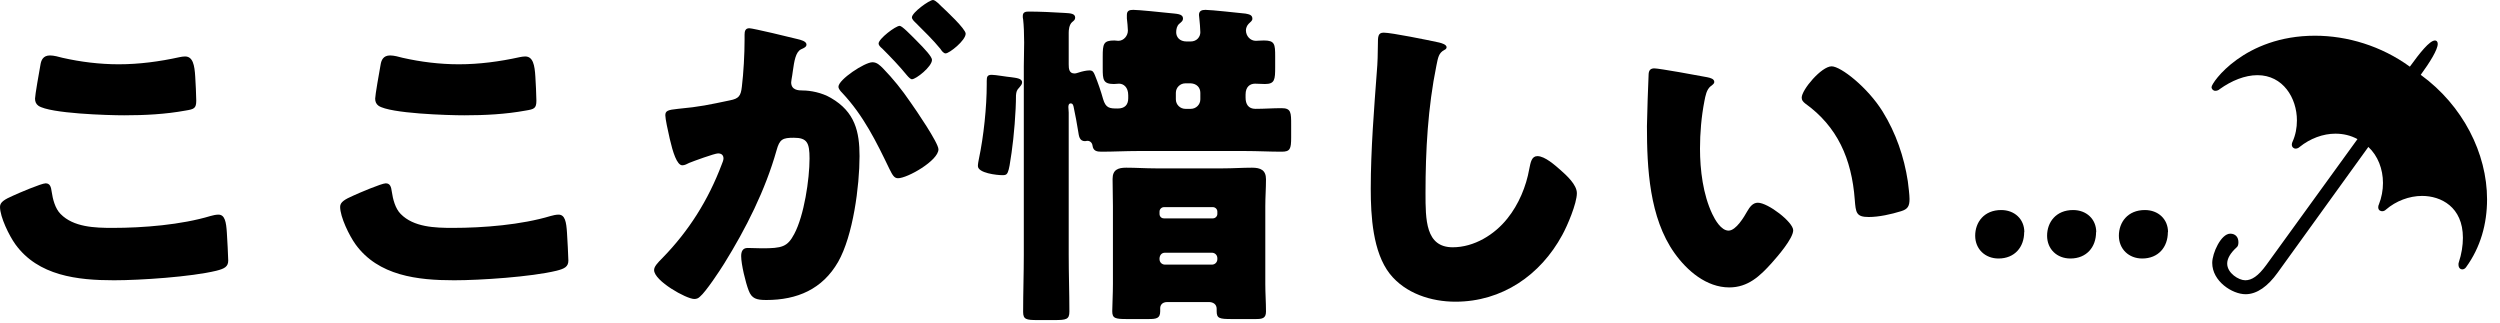 <svg width="147" height="19" viewBox="0 0 147 19" fill="none" xmlns="http://www.w3.org/2000/svg">
<path d="M0.78 11.5C1.08 11.36 2.44 10.78 2.68 10.78C2.94 10.78 3 10.98 3.04 11.28C3.1 11.7 3.24 12.26 3.56 12.58C4.32 13.36 5.58 13.4 6.62 13.4C8.42 13.4 10.66 13.22 12.38 12.7C12.52 12.66 12.7 12.62 12.84 12.62C13.22 12.62 13.3 13.04 13.34 13.7C13.36 14.04 13.42 15.06 13.42 15.32C13.42 15.68 13.2 15.8 12.72 15.92C11.24 16.28 8.24 16.48 6.7 16.48C4.56 16.48 2.24 16.22 0.9 14.36C0.54 13.86 0 12.76 0 12.16C0 11.88 0.28 11.72 0.78 11.5ZM2.38 3.8C2.42 3.56 2.52 3.26 2.94 3.26C3.16 3.26 3.46 3.34 3.68 3.4C4.74 3.64 5.86 3.78 6.98 3.78C8.18 3.78 9.38 3.62 10.56 3.36C10.66 3.34 10.78 3.32 10.88 3.32C11.34 3.32 11.44 3.82 11.48 4.52C11.5 4.86 11.54 5.58 11.54 5.92C11.54 6.38 11.4 6.42 10.92 6.5C9.72 6.72 8.5 6.78 7.3 6.78C6.36 6.78 2.94 6.68 2.26 6.22C2.12 6.12 2.06 5.98 2.06 5.8C2.06 5.6 2.3 4.24 2.38 3.8Z" fill="black"/>
<path d="M20.78 11.5C21.08 11.36 22.44 10.78 22.68 10.78C22.94 10.78 23 10.98 23.04 11.28C23.1 11.7 23.24 12.26 23.56 12.58C24.32 13.36 25.58 13.4 26.62 13.4C28.42 13.4 30.66 13.22 32.38 12.7C32.52 12.66 32.7 12.62 32.84 12.62C33.22 12.62 33.3 13.04 33.34 13.7C33.36 14.04 33.42 15.06 33.42 15.32C33.42 15.68 33.2 15.8 32.72 15.92C31.24 16.28 28.24 16.48 26.7 16.48C24.56 16.48 22.24 16.22 20.9 14.36C20.54 13.86 20 12.76 20 12.16C20 11.88 20.28 11.72 20.78 11.5ZM22.38 3.8C22.42 3.56 22.52 3.26 22.94 3.26C23.16 3.26 23.46 3.34 23.68 3.4C24.74 3.64 25.86 3.78 26.98 3.78C28.18 3.78 29.38 3.62 30.56 3.36C30.66 3.34 30.78 3.32 30.88 3.32C31.34 3.32 31.44 3.82 31.48 4.52C31.5 4.86 31.54 5.58 31.54 5.92C31.54 6.38 31.4 6.42 30.92 6.5C29.72 6.72 28.5 6.78 27.3 6.78C26.36 6.78 22.94 6.68 22.26 6.22C22.12 6.12 22.06 5.98 22.06 5.8C22.06 5.6 22.3 4.24 22.38 3.8Z" fill="black"/>
<path d="M43.781 2.04C43.781 1.84 43.821 1.66 44.061 1.66C44.261 1.66 46.521 2.2 46.901 2.3C47.061 2.34 47.421 2.42 47.421 2.62C47.421 2.76 47.281 2.82 47.101 2.9C46.781 3.06 46.701 3.6 46.621 4.16L46.581 4.44C46.561 4.56 46.521 4.78 46.521 4.84C46.521 5.3 46.941 5.32 47.201 5.32C47.641 5.32 48.321 5.44 48.861 5.76C50.281 6.58 50.541 7.76 50.541 9.18C50.541 10.94 50.161 13.86 49.281 15.4C48.361 17 46.881 17.64 45.061 17.64C44.481 17.64 44.201 17.56 44.021 17.08C43.841 16.62 43.581 15.54 43.581 15.06C43.581 14.8 43.661 14.58 43.961 14.58C44.241 14.58 44.521 14.6 44.801 14.6C45.981 14.6 46.301 14.52 46.701 13.76C47.281 12.68 47.601 10.54 47.601 9.32C47.601 8.4 47.461 8.1 46.681 8.1C46.021 8.1 45.841 8.18 45.661 8.84C45.001 11.18 43.861 13.44 42.581 15.5C42.321 15.92 41.501 17.16 41.161 17.44C41.061 17.54 40.961 17.58 40.821 17.58C40.361 17.58 38.461 16.52 38.461 15.88C38.461 15.68 38.641 15.48 38.961 15.16C40.501 13.58 41.641 11.78 42.441 9.66C42.481 9.56 42.541 9.42 42.541 9.32C42.541 9.12 42.421 9.02 42.221 9.02C42.021 9.02 40.761 9.48 40.521 9.58C40.401 9.64 40.261 9.72 40.121 9.72C39.801 9.72 39.561 8.94 39.381 8.16C39.261 7.64 39.121 6.98 39.121 6.78C39.121 6.52 39.261 6.46 39.861 6.4C41.161 6.28 41.681 6.16 42.921 5.9C43.441 5.8 43.561 5.64 43.621 5.1C43.721 4.28 43.781 3.18 43.781 2.34V2.04ZM51.921 4.02C52.521 4.64 53.021 5.26 53.541 6.02C53.841 6.44 55.181 8.4 55.181 8.78C55.181 9.44 53.361 10.48 52.801 10.48C52.581 10.48 52.481 10.3 52.301 9.94C51.541 8.36 50.781 6.8 49.521 5.46C49.421 5.36 49.301 5.22 49.301 5.1C49.301 4.68 50.841 3.66 51.301 3.66C51.561 3.66 51.741 3.84 51.921 4.02ZM53.881 2.38C54.401 2.9 54.801 3.34 54.801 3.52C54.801 3.92 53.861 4.66 53.621 4.66C53.541 4.66 53.421 4.54 53.321 4.42C52.881 3.88 52.381 3.36 51.881 2.86C51.761 2.76 51.661 2.66 51.661 2.56C51.661 2.28 52.661 1.52 52.901 1.52C53.041 1.52 53.521 2.02 53.881 2.38ZM55.341 0.36C55.621 0.62 56.781 1.7 56.781 1.98C56.781 2.38 55.821 3.14 55.601 3.14C55.481 3.14 55.361 2.98 55.301 2.88C54.861 2.34 54.341 1.84 53.841 1.34C53.761 1.26 53.621 1.14 53.621 1.02C53.621 0.74 54.641 0 54.861 0C55.001 0 55.281 0.3 55.341 0.36Z" fill="black"/>
<path d="M59.46 4.54C59.72 4.58 60.1 4.6 60.1 4.84C60.1 4.96 60.02 5.04 59.94 5.14C59.78 5.3 59.76 5.4 59.74 5.6C59.74 6.56 59.62 8.02 59.48 8.98C59.3 10.26 59.26 10.3 58.94 10.3C58.62 10.3 57.5 10.18 57.5 9.76C57.5 9.64 57.54 9.44 57.56 9.34C57.84 8.02 58.02 6.3 58.02 4.96V4.76C58.02 4.5 58.06 4.4 58.32 4.4C58.54 4.4 59.2 4.52 59.46 4.54ZM66.9 8.88C66.18 8.88 65.48 8.92 64.76 8.92C64.5 8.92 64.28 8.88 64.24 8.56C64.22 8.4 64.1 8.28 63.94 8.28C63.88 8.28 63.84 8.3 63.8 8.3C63.46 8.3 63.44 7.98 63.4 7.74C63.32 7.26 63.24 6.8 63.14 6.34C63.12 6.24 63.1 6.08 62.96 6.08C62.84 6.08 62.82 6.2 62.82 6.3C62.82 6.4 62.84 6.5 62.84 6.62V14.98C62.84 16.1 62.88 17.2 62.88 18.32C62.88 18.78 62.7 18.82 62 18.82H61C60.34 18.82 60.16 18.78 60.16 18.34C60.16 17.22 60.2 16.1 60.2 14.98V3.9C60.2 3.52 60.22 3 60.22 2.5C60.22 2 60.2 1.48 60.16 1.14C60.14 1.08 60.14 1 60.14 0.94C60.14 0.7 60.32 0.68 60.5 0.68C61.06 0.68 62.02 0.72 62.6 0.76C62.96 0.78 63.22 0.8 63.22 1.04C63.22 1.16 63.14 1.22 63.04 1.3C62.86 1.46 62.84 1.78 62.84 1.92V3.78C62.84 4.04 62.86 4.32 63.18 4.32C63.28 4.32 63.36 4.28 63.44 4.26C63.62 4.2 63.88 4.14 64.06 4.14C64.24 4.14 64.3 4.22 64.38 4.42C64.56 4.86 64.74 5.38 64.86 5.82C65.02 6.36 65.24 6.38 65.72 6.38C66.12 6.38 66.34 6.18 66.34 5.78V5.6C66.34 5.12 66.06 4.92 65.8 4.92C65.7 4.92 65.6 4.94 65.5 4.94C64.86 4.94 64.84 4.68 64.84 4.02V3.34C64.84 2.58 64.88 2.38 65.52 2.38C65.6 2.38 65.68 2.4 65.76 2.4C66.08 2.4 66.32 2.1 66.32 1.8C66.32 1.66 66.28 1.22 66.26 1.08V0.88C66.26 0.62 66.42 0.58 66.64 0.58C66.94 0.58 68.32 0.72 68.68 0.76C69.22 0.82 69.56 0.8 69.56 1.1C69.56 1.22 69.48 1.28 69.34 1.4C69.2 1.52 69.16 1.72 69.16 1.9C69.16 2.16 69.34 2.44 69.78 2.44H70C70.4 2.44 70.58 2.14 70.58 1.9C70.58 1.72 70.54 1.24 70.52 1.08C70.52 1.02 70.5 0.94 70.5 0.88C70.5 0.64 70.66 0.58 70.88 0.58C71.24 0.58 72.82 0.76 73.24 0.8C73.42 0.84 73.64 0.86 73.64 1.1C73.64 1.22 73.54 1.28 73.42 1.4C73.32 1.5 73.26 1.66 73.26 1.78C73.26 2.12 73.52 2.4 73.84 2.4C73.92 2.4 74.14 2.38 74.32 2.38C74.96 2.38 74.98 2.6 74.98 3.32V3.94C74.98 4.68 74.96 4.94 74.38 4.94C74.18 4.94 73.98 4.92 73.8 4.92C73.5 4.92 73.24 5.1 73.24 5.56V5.74C73.24 6.12 73.4 6.4 73.82 6.4C74.34 6.4 74.84 6.36 75.36 6.36C75.92 6.36 75.92 6.62 75.92 7.34V8.08C75.92 8.76 75.86 8.92 75.36 8.92C74.64 8.92 73.94 8.88 73.22 8.88H66.9ZM65.44 12.12C65.44 11.58 65.42 11.06 65.42 10.52C65.42 9.98 65.74 9.86 66.22 9.86C66.78 9.86 67.36 9.9 67.94 9.9H71.92C72.5 9.9 73.06 9.86 73.62 9.86C74.12 9.86 74.44 10 74.44 10.54C74.44 11.08 74.4 11.6 74.4 12.12V16.7C74.4 17.24 74.44 17.78 74.44 18.32C74.44 18.72 74.22 18.76 73.84 18.76H72.42C71.7 18.76 71.54 18.72 71.54 18.3V18.16C71.54 17.88 71.32 17.76 71.08 17.76H68.64C68.32 17.76 68.22 17.96 68.22 18.12V18.3C68.22 18.72 68 18.76 67.54 18.76H66.26C65.58 18.76 65.4 18.72 65.4 18.3C65.4 18.04 65.44 17.28 65.44 16.7V12.12ZM68.18 12.58C68.18 12.72 68.28 12.84 68.44 12.84H71.32C71.46 12.84 71.58 12.72 71.58 12.58V12.44C71.58 12.3 71.46 12.18 71.32 12.18H68.44C68.3 12.18 68.18 12.3 68.18 12.44V12.58ZM68.18 15.24C68.18 15.42 68.32 15.56 68.5 15.56H71.26C71.44 15.56 71.58 15.42 71.58 15.24V15.18C71.58 15 71.44 14.86 71.26 14.86H68.5C68.32 14.86 68.2 14.98 68.18 15.18V15.24ZM69.7 4.9C69.4 4.9 69.14 5.14 69.14 5.46V5.84C69.14 6.16 69.4 6.4 69.7 6.4H70.02C70.32 6.4 70.58 6.16 70.58 5.84V5.46C70.58 5.14 70.36 4.92 70.02 4.9H69.7Z" fill="black"/>
<path d="M84.62 2.5C84.78 2.54 85.06 2.62 85.06 2.78C85.06 2.86 84.98 2.92 84.92 2.94C84.6 3.12 84.56 3.36 84.46 3.86C83.96 6.32 83.82 8.84 83.82 11.34C83.82 12.92 83.82 14.54 85.42 14.54C86.68 14.54 87.88 13.8 88.64 12.84C89.3 12.02 89.74 10.96 89.92 9.94C90 9.54 90.06 9.18 90.4 9.18C90.84 9.18 91.44 9.72 91.76 10C92.12 10.32 92.72 10.86 92.72 11.36C92.72 11.96 92.16 13.28 91.86 13.82C90.58 16.18 88.32 17.74 85.58 17.74C84.16 17.74 82.64 17.26 81.72 16.1C80.72 14.82 80.6 12.7 80.6 11.1C80.6 8.8 80.8 6.34 80.96 4.18C81 3.76 81.02 3.08 81.02 2.62C81.02 2.16 81.02 1.92 81.36 1.92C81.82 1.92 83.98 2.36 84.62 2.5Z" fill="black"/>
<path d="M100.38 4.54C100.58 4.58 100.8 4.64 100.8 4.82C100.8 4.9 100.74 4.96 100.6 5.06C100.34 5.26 100.28 5.64 100.22 5.94C100.04 6.86 99.96 7.82 99.96 8.74C99.96 10 100.14 11.44 100.68 12.58C100.84 12.92 101.2 13.56 101.64 13.56C102.08 13.56 102.56 12.74 102.74 12.42C102.88 12.18 103.06 11.92 103.36 11.92C103.96 11.92 105.44 13.06 105.44 13.54C105.44 14.02 104.52 15.08 104.18 15.46C103.48 16.24 102.78 16.9 101.68 16.9C100.34 16.9 99.2 15.92 98.46 14.88C96.98 12.8 96.84 9.88 96.84 7.42C96.84 7.04 96.92 4.62 96.94 4.34C96.96 4.12 97.06 4.02 97.28 4.02C97.54 4.02 99.88 4.44 100.38 4.54ZM107.7 3.9C108.24 3.9 109.82 5.14 110.7 6.56C111.48 7.82 111.96 9.22 112.18 10.66C112.22 10.98 112.28 11.46 112.28 11.7C112.28 12.12 112.18 12.3 111.78 12.42C111.2 12.6 110.48 12.76 109.88 12.76C109.14 12.76 109.12 12.5 109.06 11.74C108.88 9.34 108.04 7.44 106.14 6.08C106.02 5.98 105.94 5.9 105.94 5.74C105.94 5.28 107.1 3.9 107.7 3.9Z" fill="black"/>
<path d="M119.021 13.65C119.021 14.52 118.471 15.2 117.511 15.2C116.731 15.2 116.141 14.65 116.141 13.86C116.141 13.07 116.661 12.35 117.671 12.35C118.451 12.35 119.031 12.88 119.031 13.65H119.021Z" fill="black"/>
<path d="M123.249 13.65C123.249 14.52 122.699 15.2 121.739 15.2C120.949 15.2 120.369 14.65 120.369 13.86C120.369 13.07 120.889 12.35 121.899 12.35C122.679 12.35 123.259 12.88 123.259 13.65H123.249Z" fill="black"/>
<path d="M127.47 13.65C127.47 14.52 126.92 15.2 125.96 15.2C125.18 15.2 124.59 14.65 124.59 13.86C124.59 13.07 125.11 12.35 126.12 12.35C126.9 12.35 127.48 12.88 127.48 13.65H127.47Z" fill="black"/>
<path d="M133.919 16.04C133.359 16.82 132.719 17.3 132.039 17.3C131.259 17.3 130.079 16.54 130.079 15.46C130.079 14.88 130.599 13.74 131.139 13.74C131.439 13.74 131.619 13.94 131.619 14.24C131.619 14.36 131.599 14.46 131.539 14.52C131.119 14.9 130.959 15.22 130.959 15.5C130.959 16.06 131.639 16.48 132.019 16.48C132.399 16.48 132.779 16.24 133.259 15.58L138.619 8.18C138.219 7.96 137.779 7.86 137.319 7.86C136.599 7.86 135.839 8.14 135.219 8.64C135.159 8.7 135.059 8.74 134.979 8.74C134.879 8.74 134.759 8.66 134.759 8.5C134.759 8.44 134.779 8.38 134.799 8.34C134.979 7.94 135.059 7.52 135.059 7.08C135.059 5.76 134.239 4.42 132.739 4.42C131.999 4.42 131.219 4.74 130.519 5.24C130.459 5.3 130.359 5.34 130.259 5.34C130.139 5.34 130.039 5.24 130.039 5.12C130.039 4.86 131.959 2.1 136.119 2.1C138.019 2.1 140.019 2.7 141.699 3.92C142.279 3.12 142.859 2.38 143.179 2.38C143.259 2.38 143.339 2.44 143.339 2.58C143.339 2.92 142.879 3.66 142.339 4.4C144.819 6.2 146.239 9.02 146.239 11.72C146.239 13.16 145.859 14.54 144.999 15.72C144.939 15.8 144.859 15.84 144.779 15.84C144.699 15.84 144.559 15.78 144.559 15.56C144.559 15.52 144.559 15.46 144.579 15.42C144.739 14.94 144.819 14.44 144.819 13.98C144.819 12.16 143.519 11.52 142.419 11.52C141.659 11.52 140.879 11.82 140.299 12.32C140.239 12.38 140.159 12.42 140.079 12.42C140.019 12.42 139.839 12.4 139.839 12.18C139.839 12.12 139.859 12.06 139.879 12.02C140.039 11.62 140.119 11.18 140.119 10.76C140.119 9.94 139.819 9.16 139.259 8.64L133.919 16.04Z" fill="black"/>
</svg>

